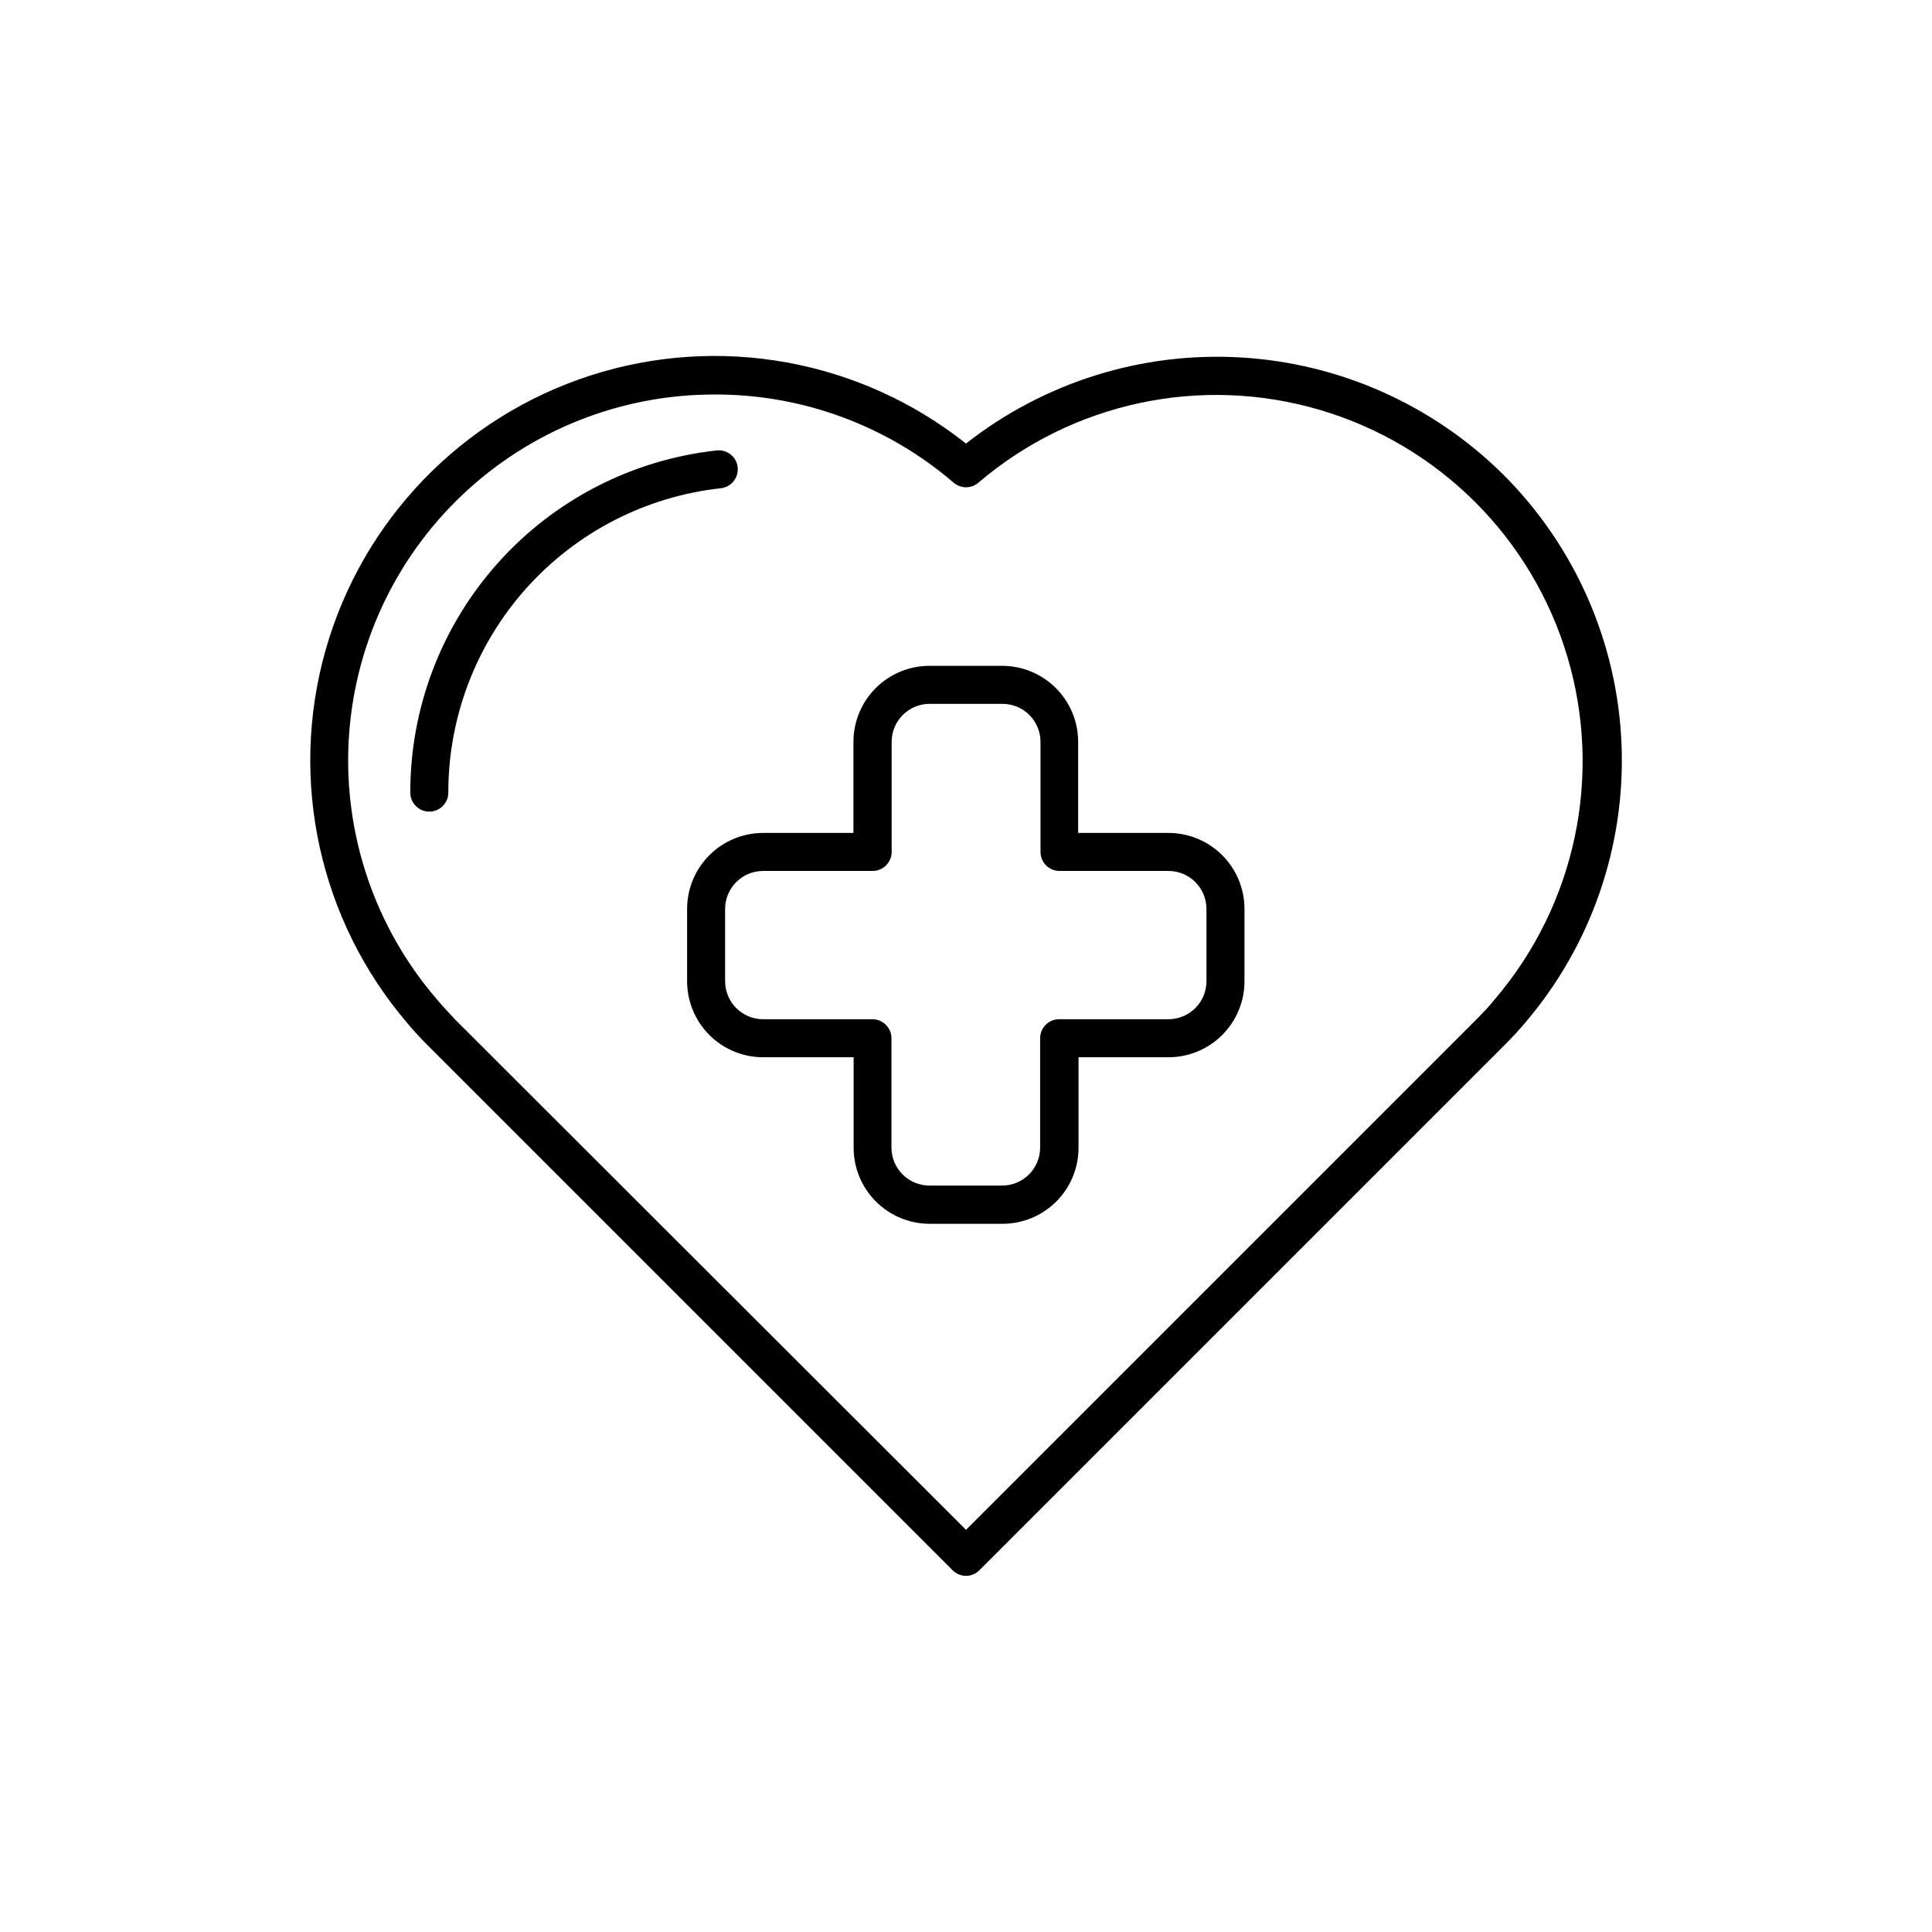 <?xml version="1.0" encoding="UTF-8"?>
<!-- Uploaded to: SVG Repo, www.svgrepo.com, Generator: SVG Repo Mixer Tools -->
<svg fill="#000000" width="800px" height="800px" version="1.1" viewBox="144 144 512 512" xmlns="http://www.w3.org/2000/svg">
 <g>
  <path d="m400 561.62c-1.348-0.008-2.637-0.551-3.578-1.512l-138.8-138.8c-2.215-2.215-4.082-4.231-5.742-6.246-23.262-27.25-31.363-64.32-21.594-98.789 9.77-34.469 36.117-61.777 70.215-72.773 34.098-10.992 71.434-4.219 99.5 18.051 20.652-16.223 46.52-24.344 72.742-22.828 26.219 1.512 50.98 12.551 69.633 31.043 19.086 19.047 30.281 44.602 31.348 71.547s-8.078 53.305-25.605 73.801c-1.613 1.914-3.527 3.981-5.742 6.195l-138.8 138.8c-0.941 0.961-2.231 1.504-3.574 1.512zm-66.504-313.07c-24.879-0.066-48.828 9.434-66.898 26.531-18.074 17.098-28.883 40.484-30.199 65.328-1.312 24.844 6.969 49.242 23.137 68.148 1.512 1.812 3.223 3.629 5.039 5.594l135.43 135.27 135.27-135.27c2.016-2.016 3.68-3.828 5.039-5.543 21.266-25.031 28.434-59.117 19.051-90.59-9.383-31.477-34.043-56.074-65.543-65.375-31.5-9.305-65.566-2.047-90.543 19.281-1.887 1.613-4.664 1.613-6.551 0-17.586-15.125-40.027-23.422-63.227-23.375z"/>
  <path d="m257.77 359.09c-2.781 0-5.039-2.258-5.039-5.039-0.02-22.469 8.258-44.152 23.246-60.891 14.988-16.738 35.633-27.348 57.969-29.793 2.75-0.297 5.227 1.684 5.543 4.434 0.152 1.336-0.234 2.68-1.074 3.731-0.844 1.051-2.07 1.723-3.41 1.859-19.852 2.184-38.195 11.621-51.52 26.496-13.32 14.875-20.684 34.145-20.676 54.113 0.012 1.344-0.512 2.641-1.461 3.598-0.945 0.953-2.234 1.492-3.578 1.492z"/>
  <path d="m409.62 468.32h-19.246c-5.344 0-10.469-2.125-14.25-5.902-3.777-3.781-5.902-8.906-5.902-14.25v-23.984h-23.98c-5.344 0-10.473-2.121-14.25-5.902-3.781-3.777-5.902-8.902-5.902-14.25v-19.145c0-5.344 2.121-10.469 5.902-14.25 3.777-3.777 8.906-5.902 14.25-5.902h23.93v-24.133c0-5.344 2.125-10.469 5.902-14.25 3.781-3.777 8.906-5.902 14.25-5.902h19.246c5.344 0 10.473 2.125 14.25 5.902 3.781 3.781 5.902 8.906 5.902 14.25v24.133h23.93c5.348 0 10.473 2.125 14.25 5.902 3.781 3.781 5.902 8.906 5.902 14.25v19.145c0 5.348-2.121 10.473-5.902 14.25-3.777 3.781-8.902 5.902-14.25 5.902h-23.828v23.934c0.012 5.359-2.109 10.508-5.902 14.301-3.793 3.789-8.938 5.914-14.301 5.902zm-63.379-93.508c-5.566 0-10.078 4.512-10.078 10.074v19.145c0 2.676 1.062 5.238 2.953 7.125 1.891 1.891 4.453 2.953 7.125 2.953h28.969c1.336 0 2.617 0.531 3.562 1.477 0.945 0.945 1.477 2.227 1.477 3.562v28.969c0 2.672 1.062 5.234 2.949 7.125 1.891 1.887 4.453 2.949 7.125 2.949h19.246c2.672 0 5.234-1.062 7.125-2.949 1.891-1.891 2.953-4.453 2.953-7.125v-28.969c0-2.785 2.254-5.039 5.035-5.039h28.969c2.676 0 5.238-1.062 7.125-2.953 1.891-1.887 2.953-4.449 2.953-7.125v-19.145c0-2.672-1.062-5.234-2.953-7.125-1.887-1.887-4.449-2.949-7.125-2.949h-28.867c-2.781 0-5.039-2.258-5.039-5.039v-29.172c0-2.672-1.059-5.234-2.949-7.125-1.891-1.887-4.453-2.949-7.125-2.949h-19.297c-5.562 0-10.074 4.512-10.074 10.074v29.172c0 1.336-0.531 2.617-1.477 3.562-0.945 0.945-2.227 1.477-3.562 1.477z"/>
 </g>
</svg>